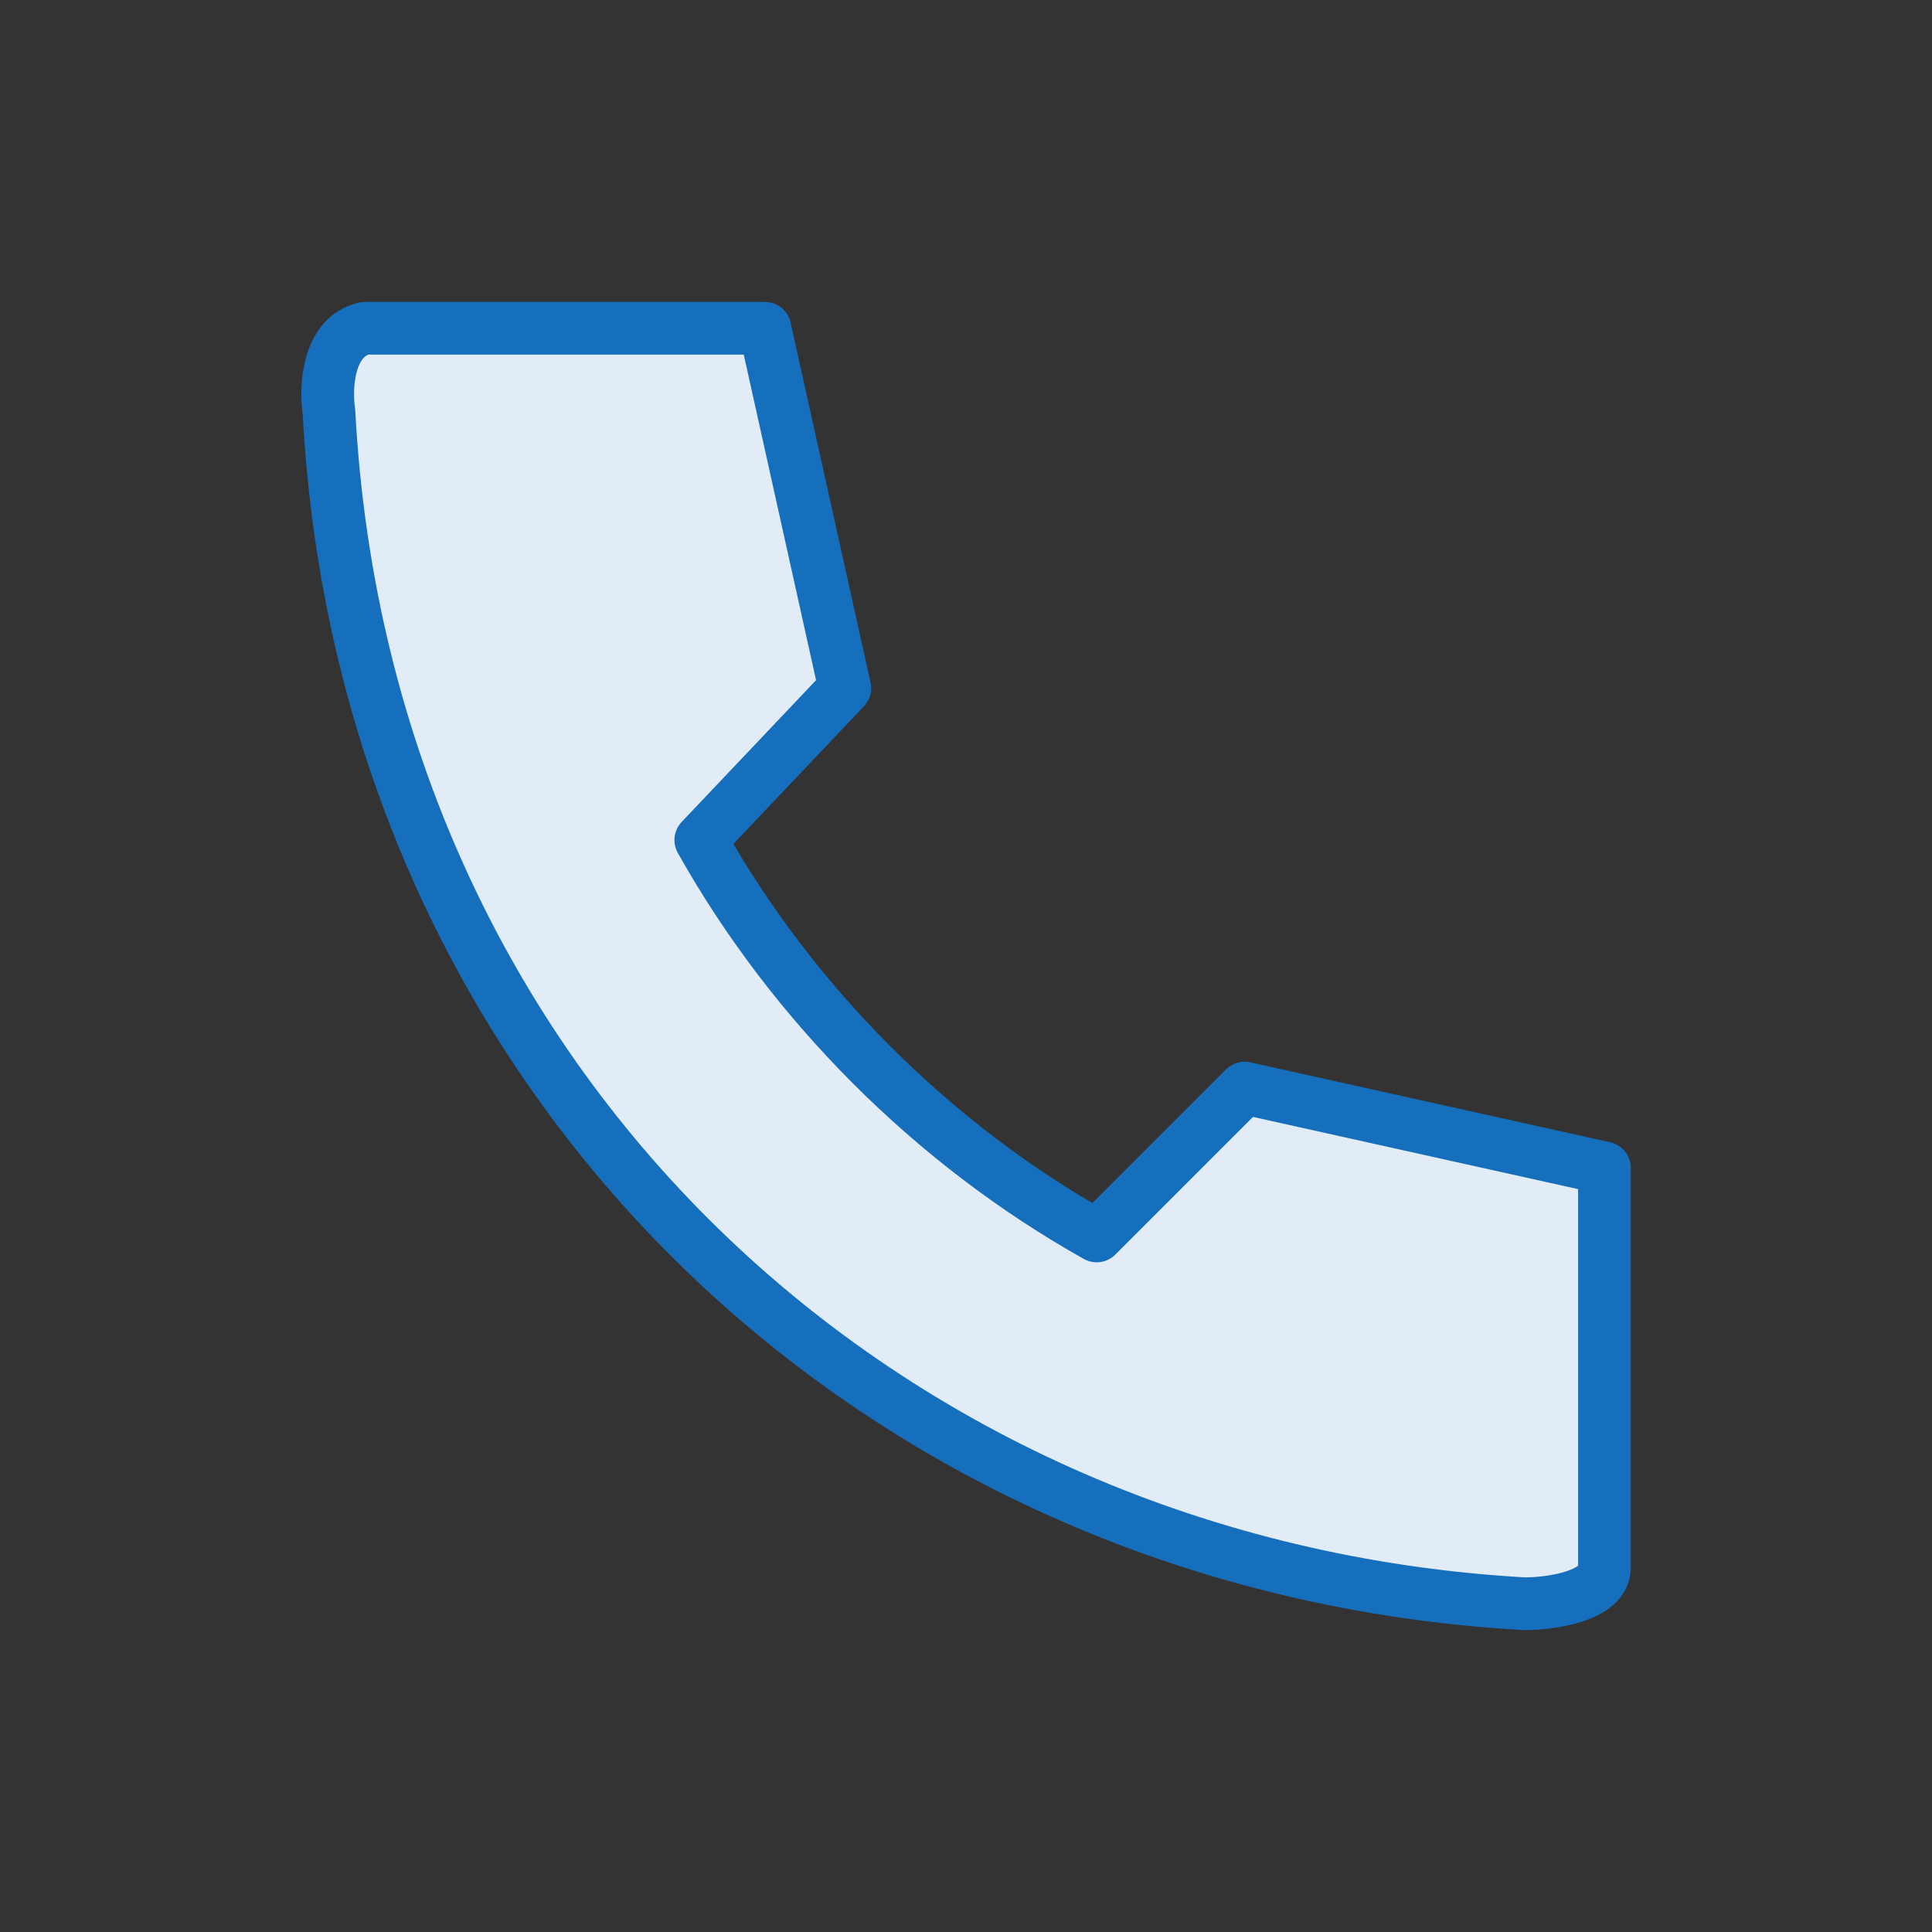 <svg data-name="レイヤー 1" xmlns="http://www.w3.org/2000/svg" width="110" height="110" viewBox="0 0 110 110"><rect x="0" y="0" width="110" height="110" fill="#333333" stroke="none"/><path d="M91.35 89.26c0 1.59-2.96 2.05-4.55 2.05-36.43-2.05-66.02-29.37-68.07-67.84-.23-1.59 0-4.33 2.05-4.78h22.77l4.55 20.49-8.2 8.65c5.24 9.33 13.2 17.3 22.54 22.54l8.42-8.42 20.49 4.55v22.77" fill="#e1ecf7" stroke="#166fbd" stroke-linecap="round" stroke-linejoin="round" stroke-width="3"/></svg>